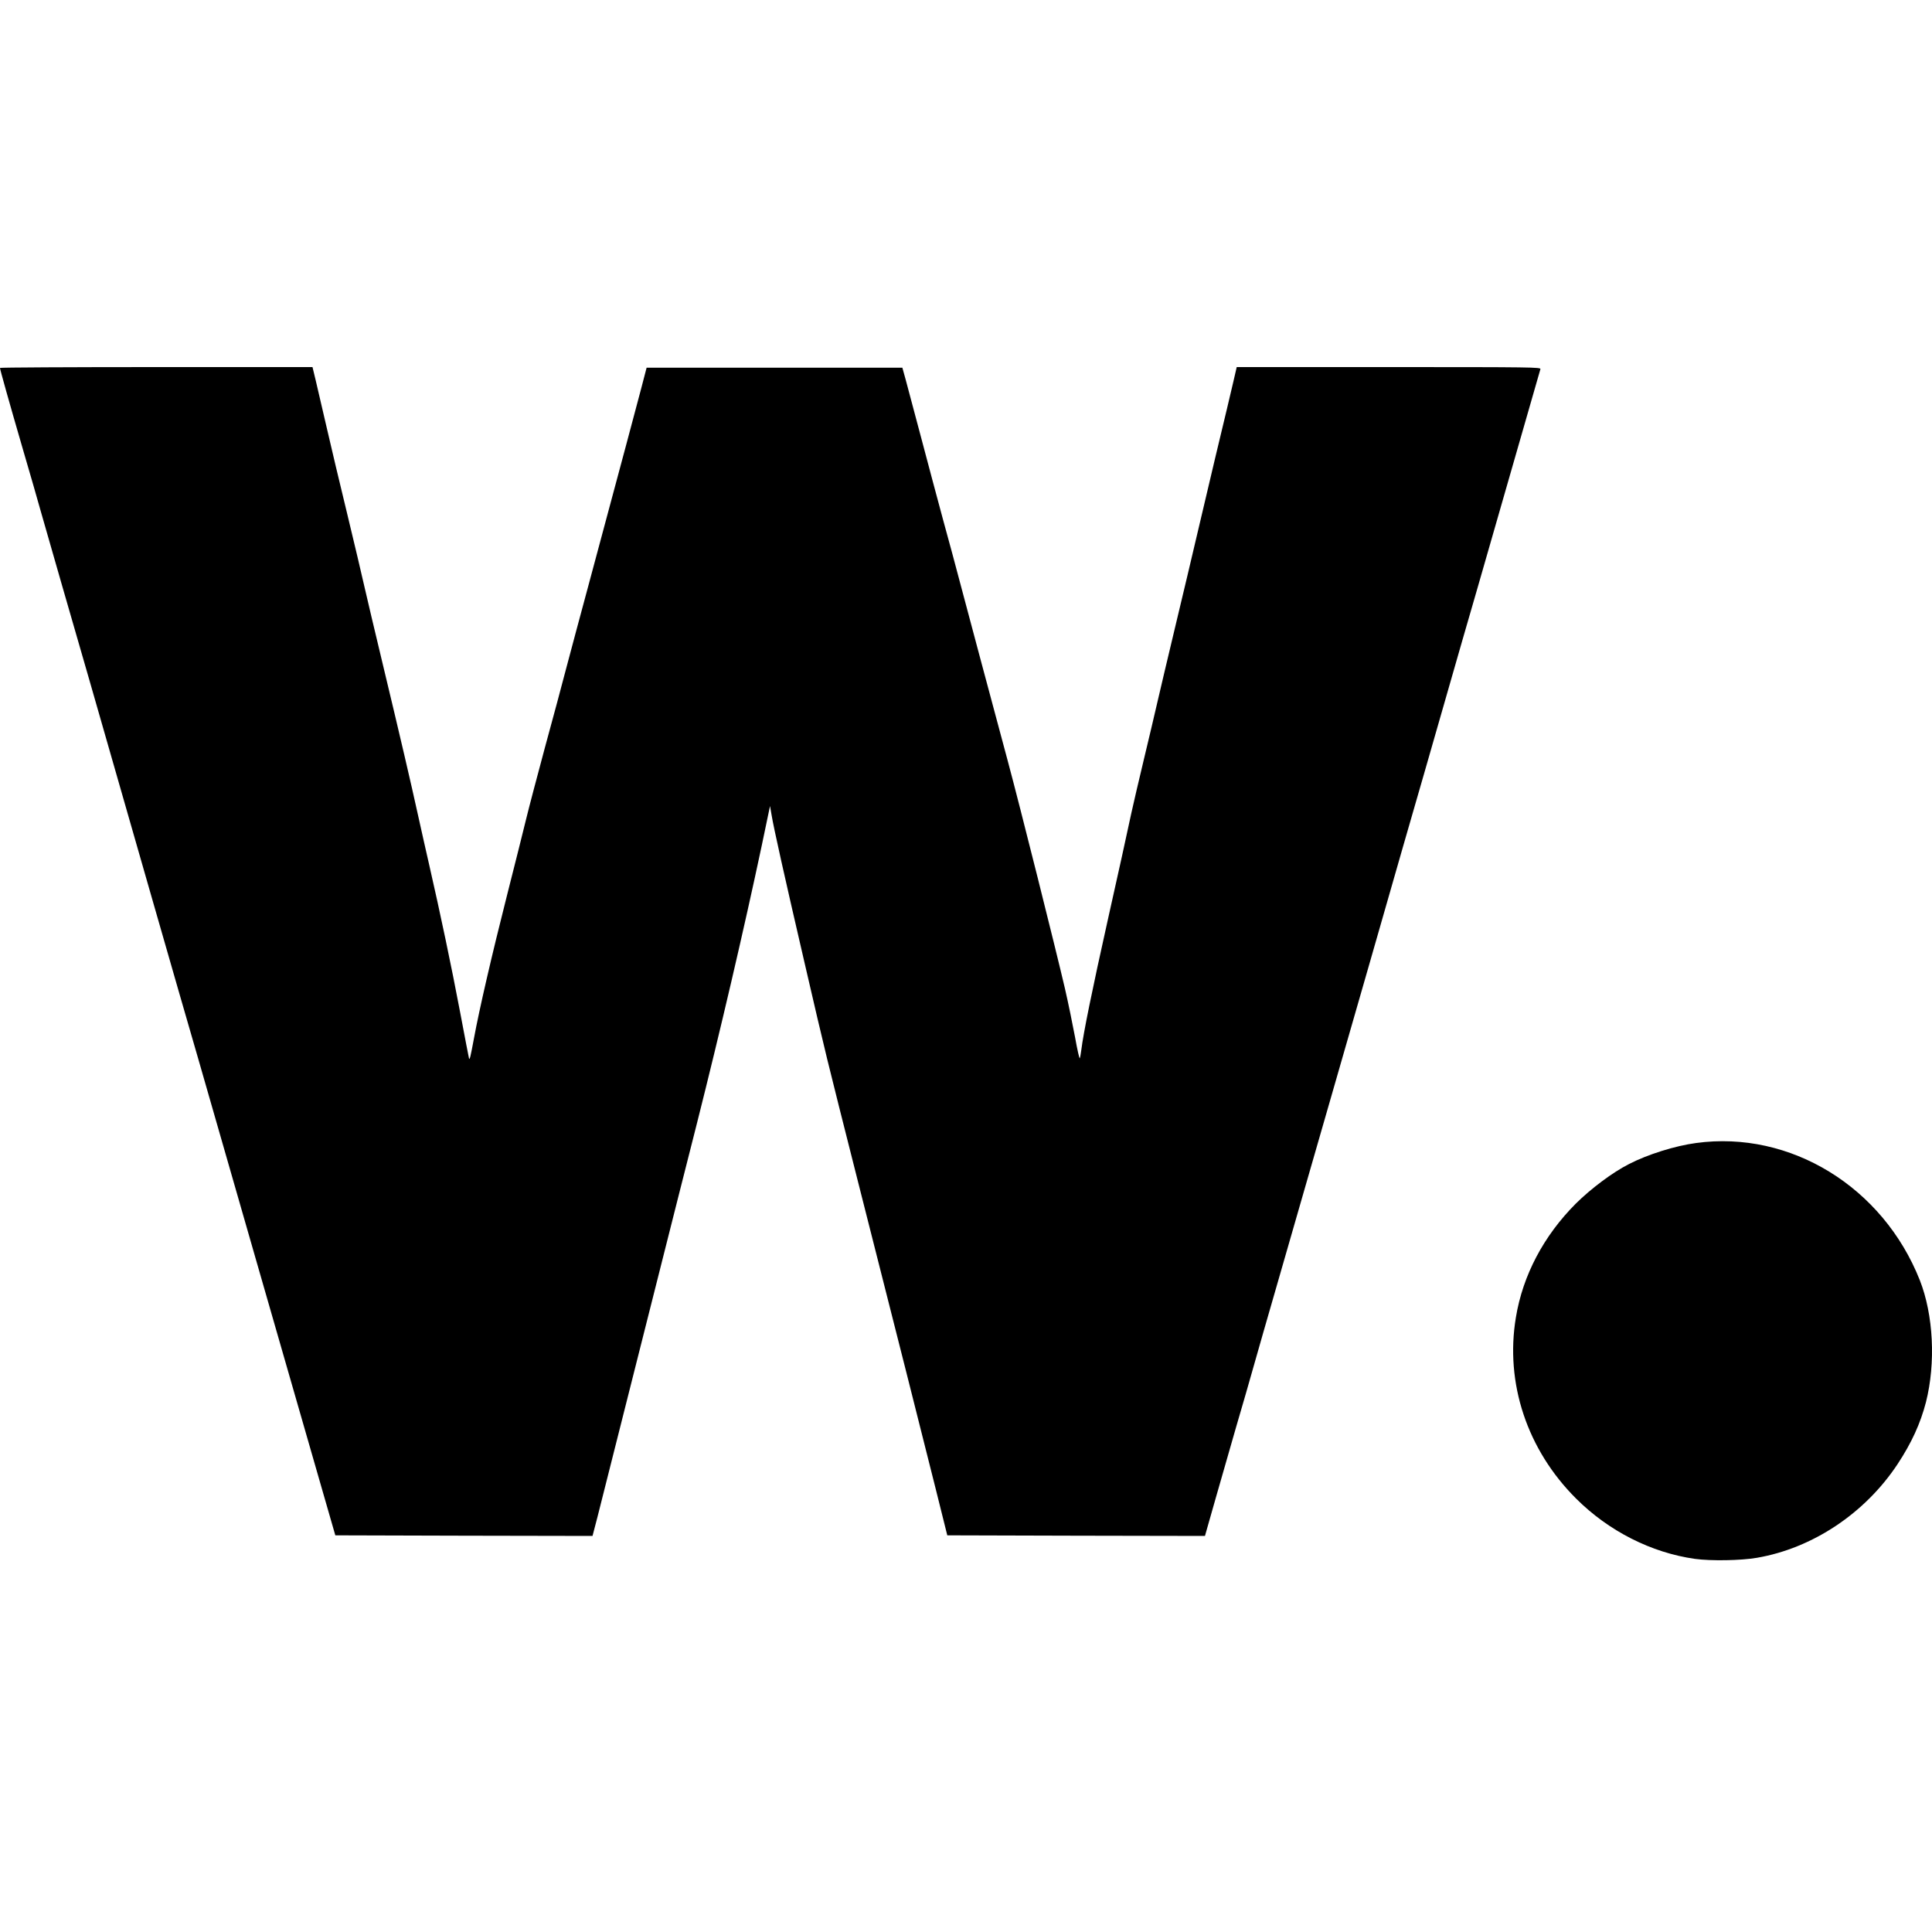 <?xml version="1.0" standalone="no"?>
<!DOCTYPE svg PUBLIC "-//W3C//DTD SVG 20010904//EN"
 "http://www.w3.org/TR/2001/REC-SVG-20010904/DTD/svg10.dtd">
<svg version="1.0" xmlns="http://www.w3.org/2000/svg"
 width="16pt" height="16pt" viewBox="0 0 16 16"
 preserveAspectRatio="xMidYMid meet">
<g transform="translate(0,16) scale(0.001,-0.001)"
fill="#000000" stroke="none">
<path d="M0 12953 c0 -13 76 -283 185 -658 63 -214 130 -448 150 -520 20 -71
99 -346 175 -610 76 -264 180 -624 231 -800 293 -1021 381 -1329 512 -1785 80
-278 183 -638 230 -800 47 -162 120 -414 162 -560 42 -146 154 -537 250 -870
96 -333 204 -708 240 -835 78 -271 319 -1108 508 -1765 l134 -465 1065 -3
1065 -2 41 157 c46 181 293 1161 512 2028 82 325 221 876 310 1225 195 772
391 1613 539 2310 l68 325 13 -75 c17 -105 108 -512 271 -1215 183 -790 170
-736 448 -1835 332 -1308 526 -2074 640 -2530 l96 -385 1067 -3 1067 -2 9 32
c5 18 42 148 82 288 40 140 114 399 165 575 52 176 119 410 150 520 31 110
114 400 185 645 71 245 162 562 203 705 41 143 154 537 252 875 97 338 239
831 315 1095 270 943 323 1126 460 1600 76 264 146 507 155 540 9 33 79 276
155 540 77 264 173 599 215 745 61 212 412 1432 432 1503 5 16 -59 17 -1255
17 l-1260 0 -27 -117 c-15 -65 -83 -352 -152 -638 -68 -286 -142 -599 -164
-695 -22 -96 -94 -398 -159 -670 -65 -272 -135 -567 -155 -655 -20 -88 -70
-299 -111 -470 -41 -170 -88 -373 -105 -450 -39 -185 -104 -477 -194 -880
-130 -582 -204 -946 -220 -1080 -4 -33 -10 -64 -13 -69 -3 -5 -21 73 -39 175
-19 101 -56 283 -84 404 -72 310 -372 1508 -475 1890 -47 176 -148 552 -224
835 -76 283 -157 587 -180 675 -23 88 -80 300 -127 470 -46 171 -129 479 -183
685 -55 206 -113 422 -128 480 l-29 105 -1059 0 -1059 0 -43 -165 c-40 -152
-153 -576 -442 -1650 -62 -228 -141 -525 -177 -660 -35 -135 -116 -436 -180
-670 -63 -234 -133 -499 -155 -590 -22 -91 -93 -374 -158 -630 -125 -492 -231
-950 -275 -1190 -29 -155 -35 -181 -41 -165 -2 6 -35 179 -74 385 -70 371
-166 827 -255 1215 -25 110 -66 290 -90 400 -62 283 -155 681 -294 1260 -66
275 -136 570 -155 655 -19 85 -82 352 -140 592 -59 241 -135 563 -170 715 -36
153 -77 329 -91 391 l-27 112 -1294 0 c-712 0 -1294 -3 -1294 -7z"/>
<path d="M14046 6534 c-173 -23 -400 -94 -555 -174 -136 -69 -314 -202 -442
-329 -265 -266 -438 -593 -495 -941 -91 -544 93 -1096 498 -1500 270 -270 624
-449 985 -500 132 -18 380 -14 513 9 461 79 896 369 1165 776 116 176 189 336
235 513 82 325 62 723 -51 1010 -306 773 -1073 1243 -1853 1136z"/>
</g>
</svg>
